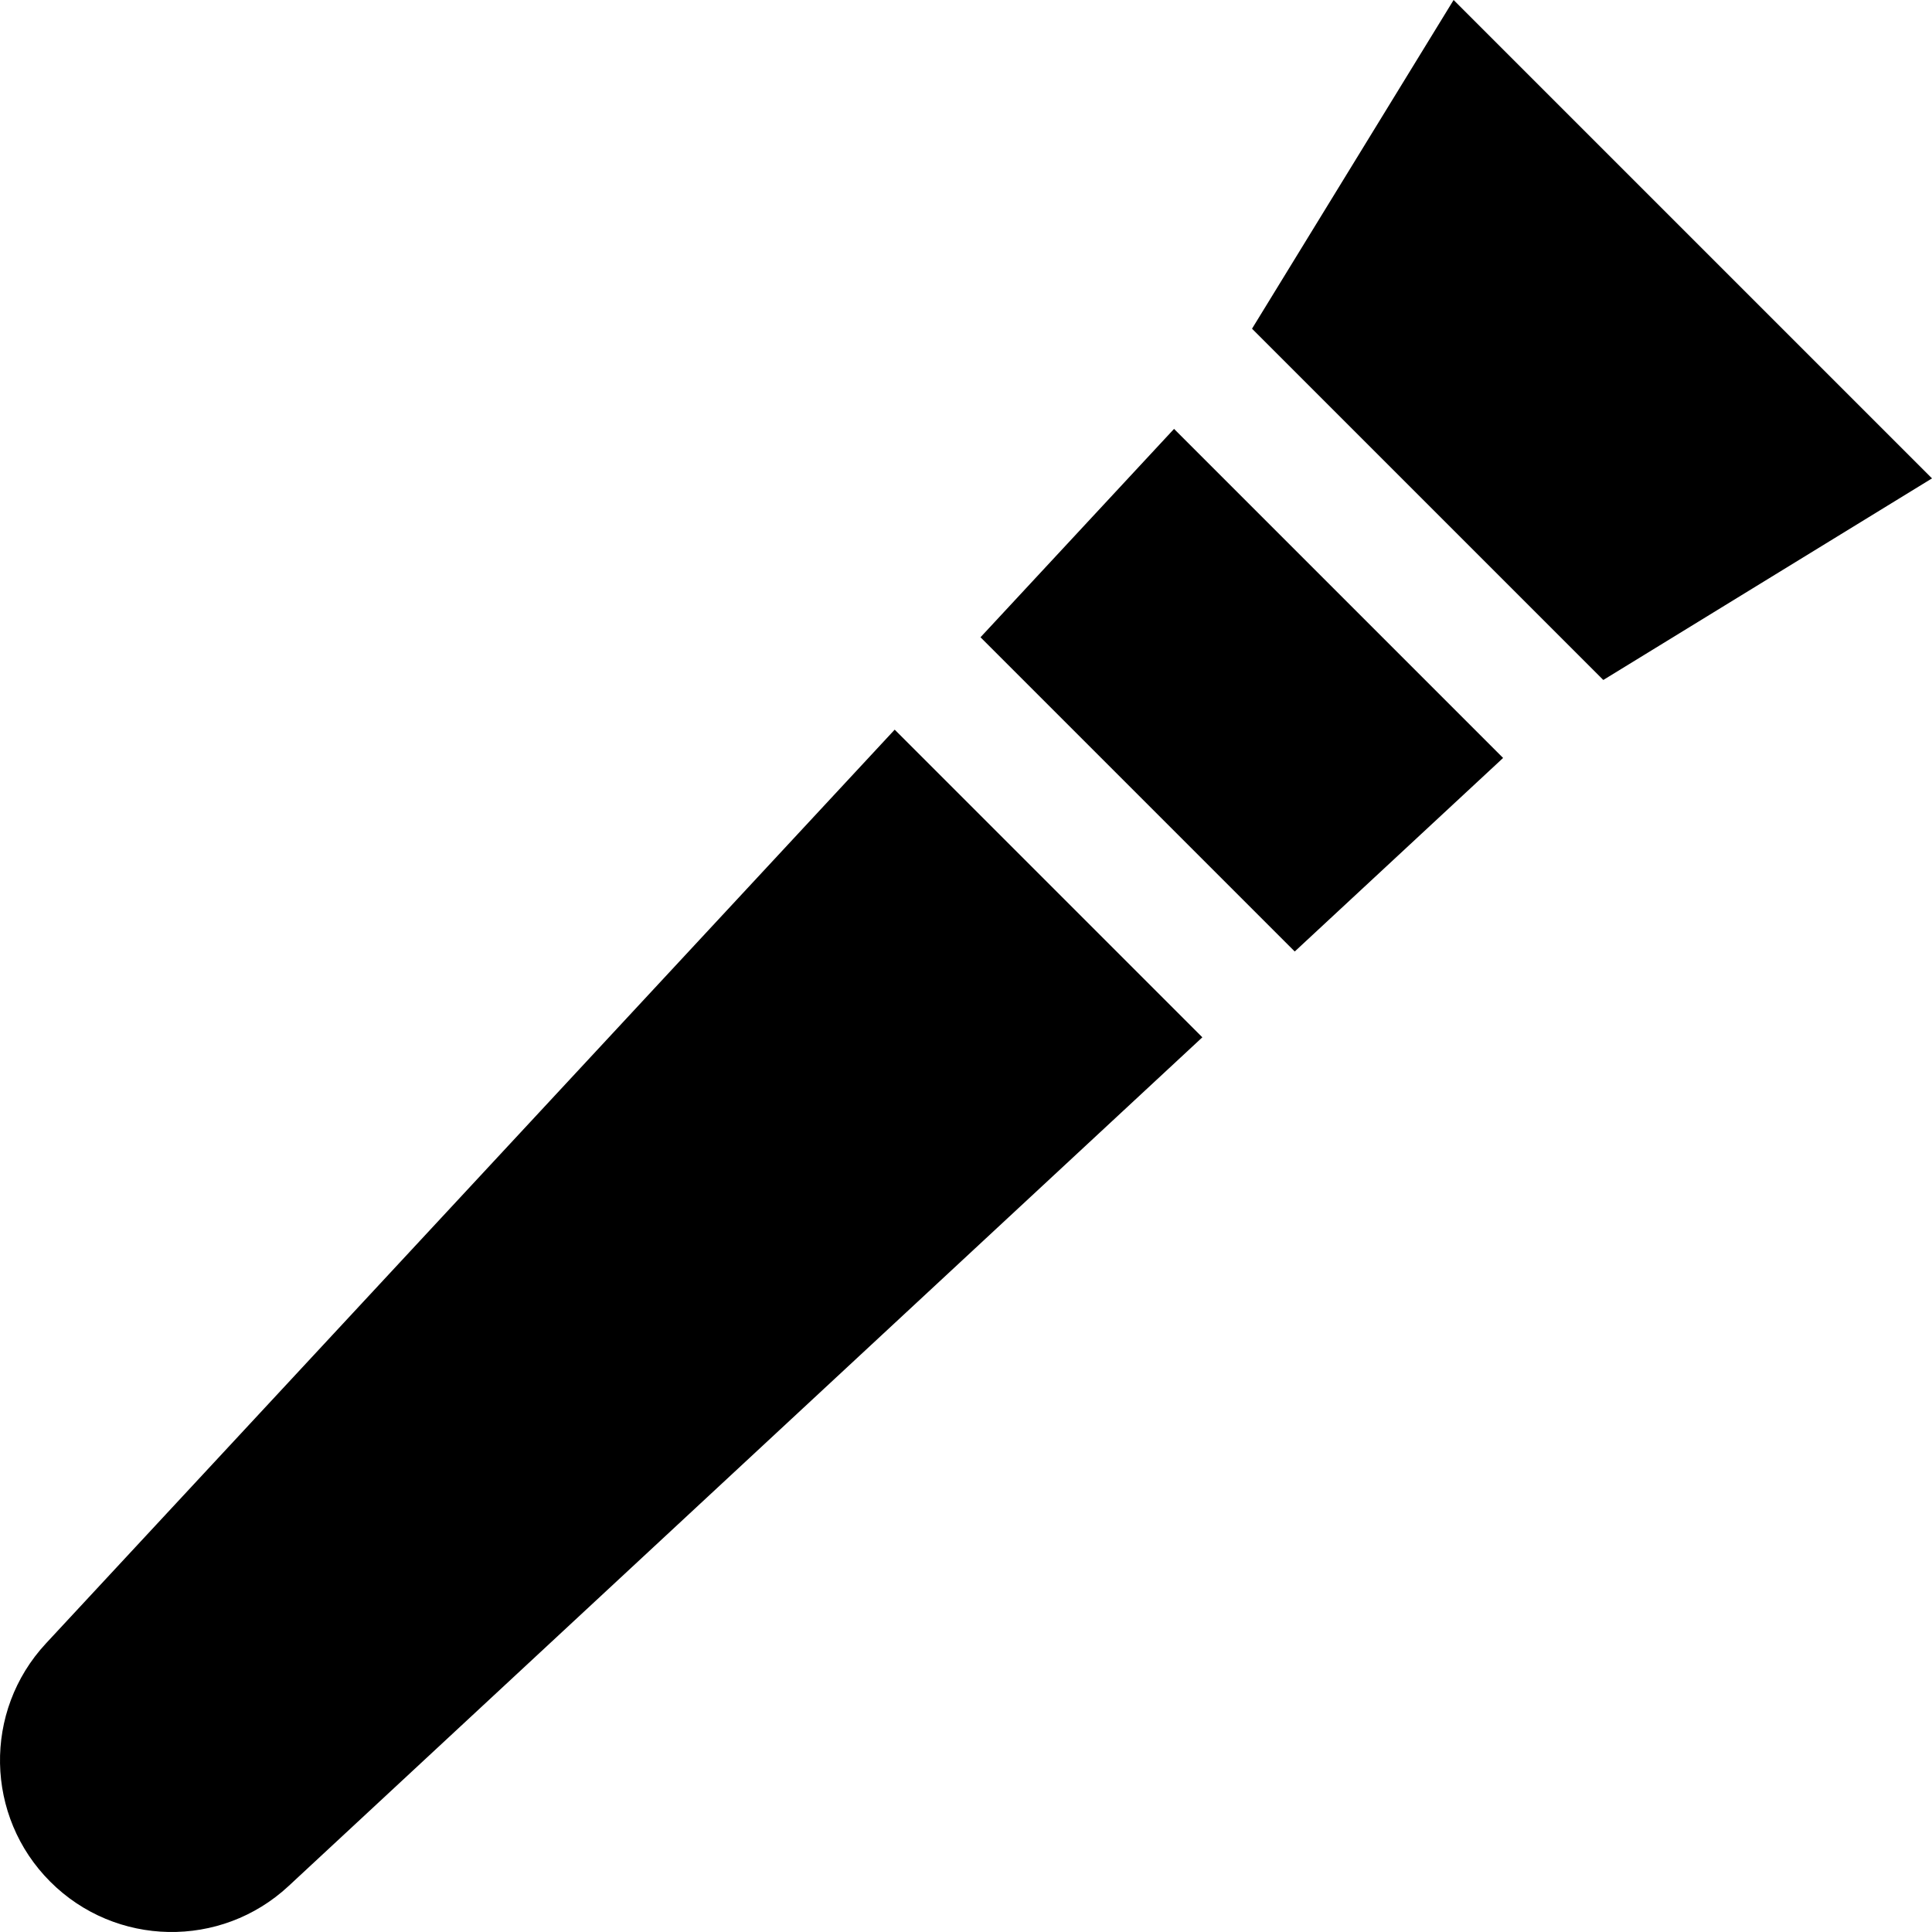 <?xml version="1.0" encoding="iso-8859-1"?>
<!-- Uploaded to: SVG Repo, www.svgrepo.com, Generator: SVG Repo Mixer Tools -->
<svg fill="#000000" height="800px" width="800px" version="1.1" id="Layer_1" xmlns="http://www.w3.org/2000/svg" xmlns:xlink="http://www.w3.org/1999/xlink" 
	 viewBox="0 0 512 512" xml:space="preserve">
<g>
	<g>
		<path d="M237.103,193.366L12.161,435.542c-16.656,17.932-16.141,45.827,1.164,63.133c17.306,17.306,45.201,17.82,63.133,1.164
			l242.177-224.94L237.103,193.366z"/>
	</g>
</g>
<g>
	<g>
		<polygon points="311.133,113.662 259.842,168.883 343.117,252.158 398.338,200.867 		"/>
	</g>
</g>
<g>
	<g>
		<polygon points="385.222,0 331.8,87.107 424.893,180.2 512,126.777 		"/>
	</g>
</g>
</svg>